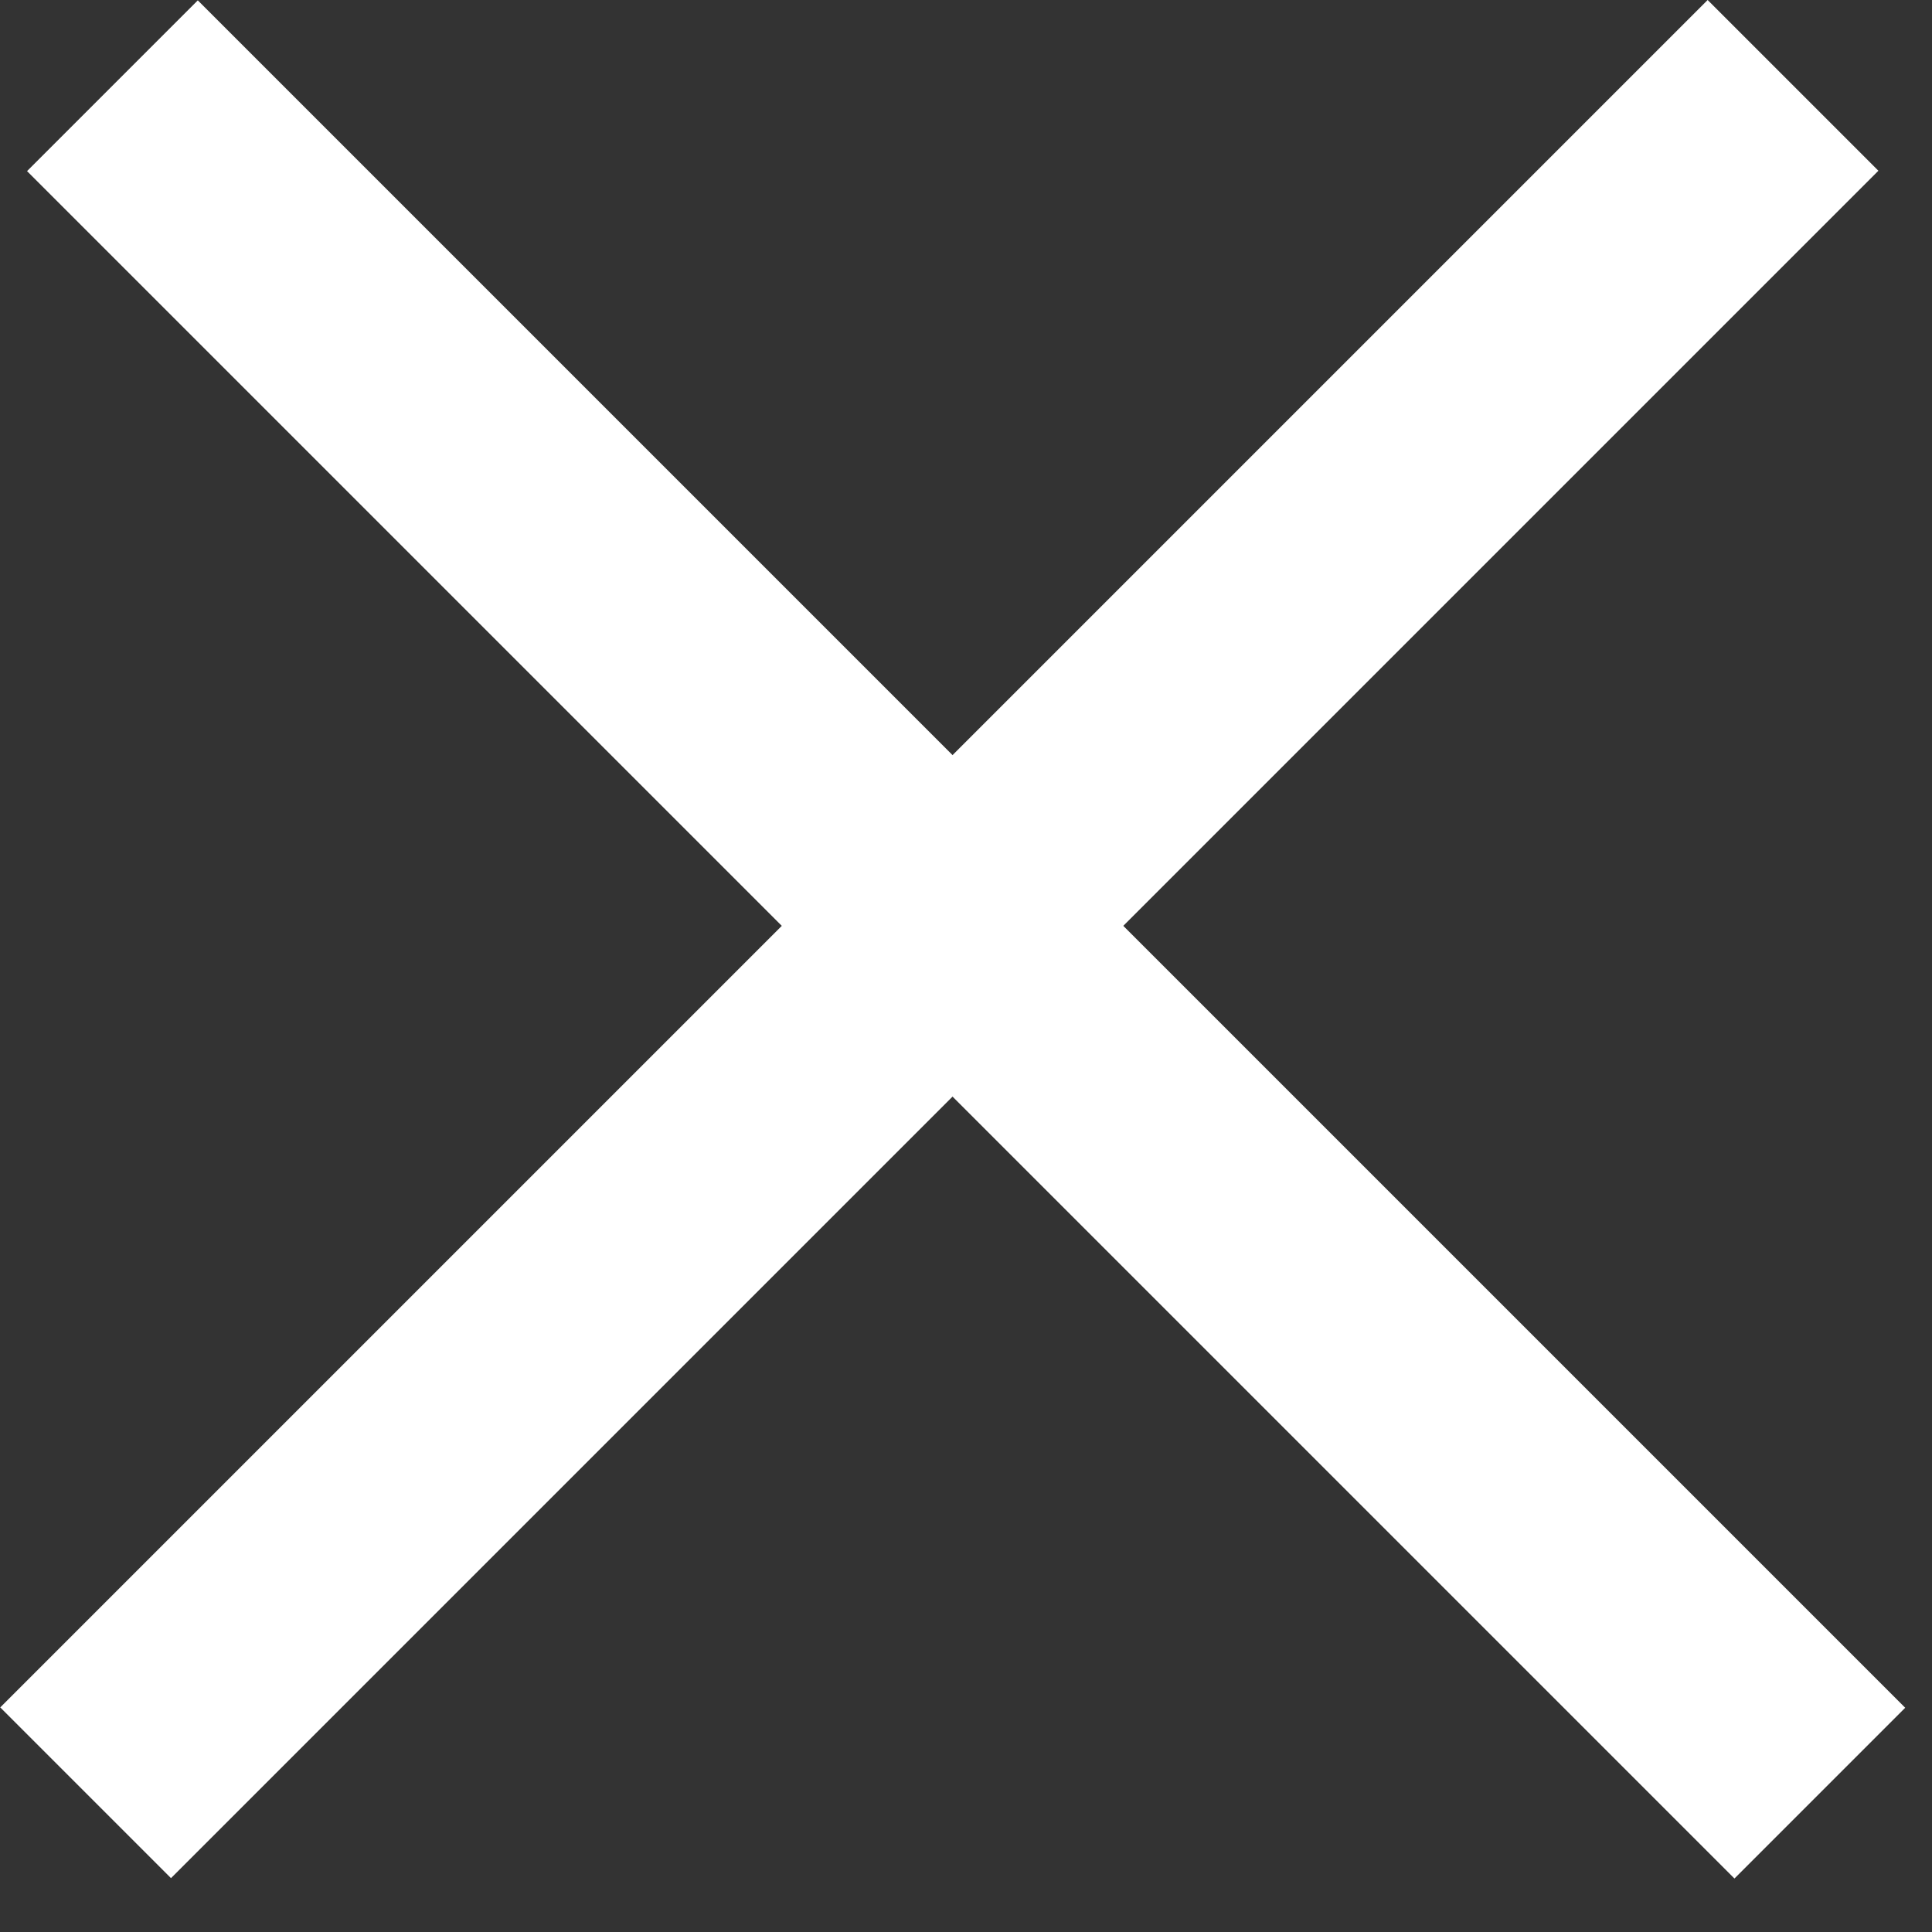<svg width="16" height="16" viewBox="0 0 16 16" fill="none" xmlns="http://www.w3.org/2000/svg">
<rect x="0" y="0" width="16" height="16" fill="#333333" stroke="none"/>
<rect width="20" height="2" transform="matrix(-0.707 -0.707 -0.707 0.707 15.778 14.143)" fill="white"/>
<rect width="20" height="2" transform="matrix(-0.707 0.707 0.707 0.707 14.142 0)" fill="white"/>
</svg>
